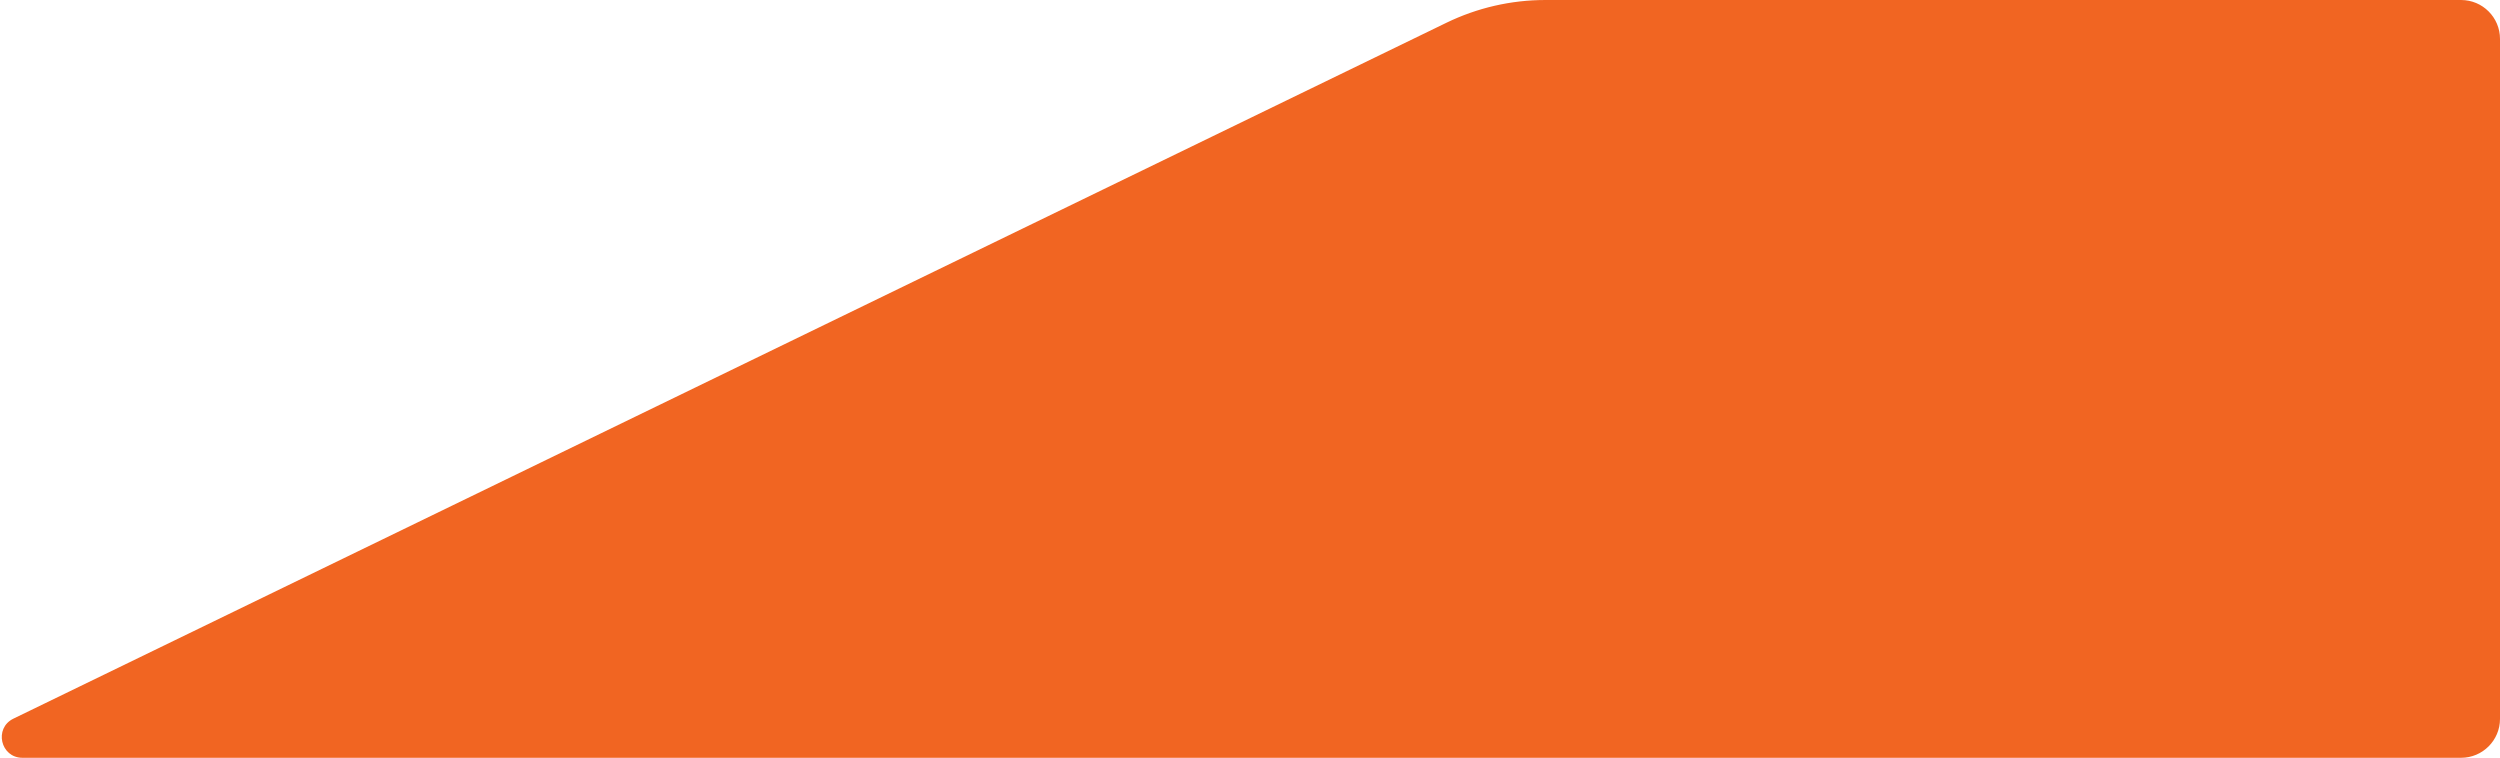 <svg width="1092" height="331" viewBox="0 0 1092 331" fill="none" xmlns="http://www.w3.org/2000/svg">
<path d="M1075 330.503C1084.11 330.503 1091.5 323.115 1091.5 314.003L1091.5 17.001C1091.5 7.888 1084.11 0.501 1075 0.501L675.036 0.502C660.13 0.502 645.418 3.885 632.009 10.396L6.075 314.357C-2.042 318.298 0.765 330.503 9.788 330.503L1075 330.503Z" fill="#F16522" stroke="#F16522"/>
</svg>
